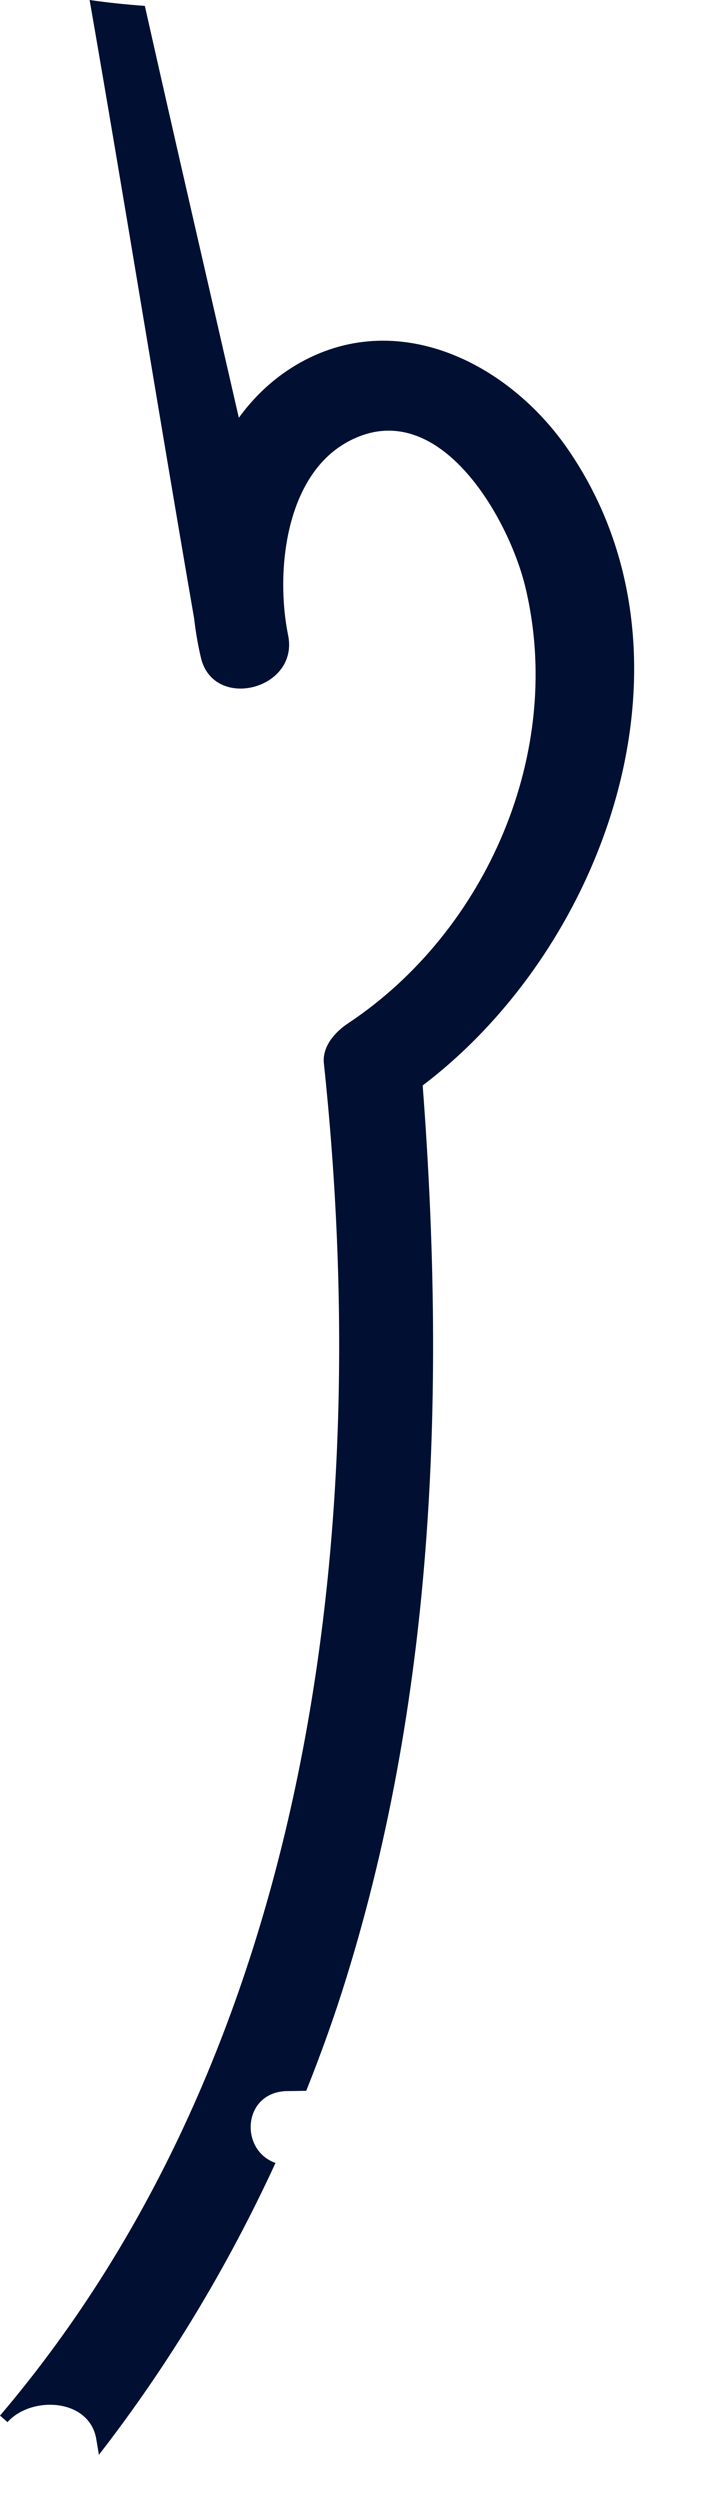 <?xml version="1.0" encoding="utf-8"?>
<svg xmlns="http://www.w3.org/2000/svg" fill="none" height="100%" overflow="visible" preserveAspectRatio="none" style="display: block;" viewBox="0 0 8 28" width="100%">
<path d="M6.348 5.01C7.952 7.306 6.816 10.579 4.736 12.157C4.99 15.505 4.881 18.918 3.883 22.145C3.751 22.573 3.599 22.998 3.431 23.417C3.362 23.418 3.293 23.42 3.224 23.42C2.718 23.423 2.677 24.082 3.087 24.225C2.554 25.382 1.89 26.487 1.108 27.494C1.099 27.436 1.088 27.377 1.079 27.32C1.003 26.858 0.348 26.831 0.084 27.128L0 27.055C3.502 22.935 4.182 17.118 3.629 11.911C3.608 11.721 3.754 11.558 3.899 11.462C5.458 10.427 6.332 8.408 5.884 6.566C5.693 5.785 4.899 4.398 3.893 4.95C3.193 5.334 3.088 6.411 3.226 7.104C3.364 7.723 2.389 7.97 2.25 7.362C2.217 7.221 2.192 7.074 2.175 6.926C1.776 4.619 1.405 2.307 1.004 0C1.21 0.03 1.417 0.051 1.623 0.066C1.968 1.604 2.324 3.141 2.676 4.679C2.821 4.479 2.998 4.301 3.212 4.155C4.329 3.4 5.642 4.002 6.348 5.01Z" fill="#011032" id="Vector"/>
</svg>